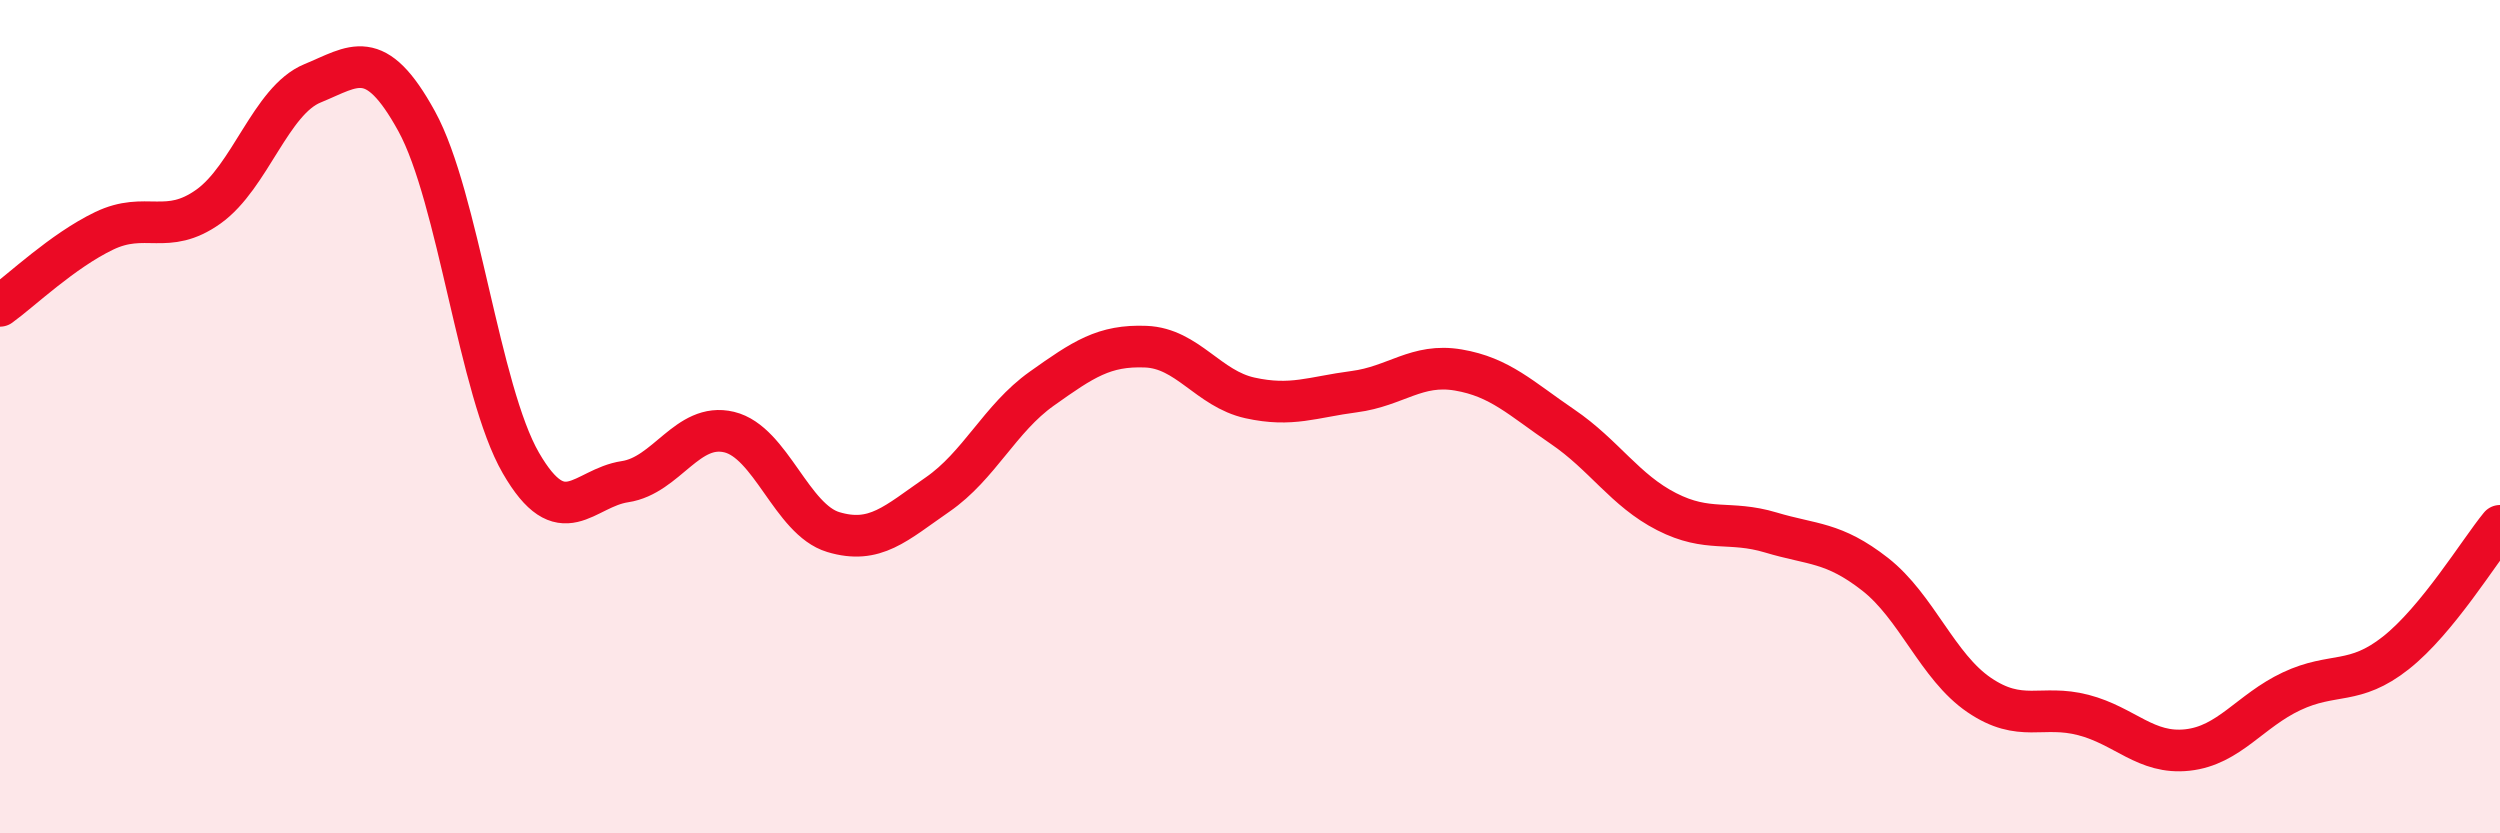
    <svg width="60" height="20" viewBox="0 0 60 20" xmlns="http://www.w3.org/2000/svg">
      <path
        d="M 0,7.34 C 0.5,6.98 1.5,6.02 2.5,5.54 C 3.5,5.06 4,5.67 5,4.96 C 6,4.25 6.5,2.41 7.5,2 C 8.5,1.59 9,1.09 10,2.91 C 11,4.73 11.5,9.38 12.5,11.11 C 13.5,12.84 14,11.71 15,11.56 C 16,11.41 16.5,10.13 17.5,10.37 C 18.5,10.61 19,12.47 20,12.77 C 21,13.07 21.5,12.56 22.5,11.87 C 23.5,11.18 24,10.04 25,9.33 C 26,8.62 26.5,8.28 27.5,8.32 C 28.5,8.36 29,9.33 30,9.55 C 31,9.77 31.5,9.53 32.5,9.4 C 33.5,9.27 34,8.71 35,8.88 C 36,9.05 36.5,9.56 37.5,10.24 C 38.5,10.92 39,11.77 40,12.28 C 41,12.79 41.5,12.48 42.5,12.78 C 43.5,13.08 44,13 45,13.78 C 46,14.56 46.5,16 47.5,16.68 C 48.5,17.36 49,16.9 50,17.16 C 51,17.42 51.5,18.11 52.5,18 C 53.5,17.89 54,17.06 55,16.59 C 56,16.12 56.5,16.46 57.5,15.67 C 58.5,14.88 59.5,13.23 60,12.62L60 20L0 20Z"
        fill="#EB0A25"
        opacity="0.1"
        stroke-linecap="round"
        stroke-linejoin="round"
      />
      <path
        d="M 0,7.34 C 0.5,6.98 1.5,6.02 2.5,5.54 C 3.5,5.06 4,5.67 5,4.96 C 6,4.25 6.5,2.41 7.5,2 C 8.5,1.59 9,1.09 10,2.91 C 11,4.73 11.5,9.38 12.5,11.11 C 13.5,12.84 14,11.71 15,11.56 C 16,11.41 16.5,10.13 17.5,10.37 C 18.5,10.61 19,12.47 20,12.77 C 21,13.07 21.5,12.56 22.5,11.87 C 23.5,11.18 24,10.04 25,9.33 C 26,8.62 26.5,8.28 27.5,8.32 C 28.5,8.36 29,9.33 30,9.55 C 31,9.77 31.5,9.53 32.5,9.4 C 33.5,9.27 34,8.71 35,8.88 C 36,9.05 36.5,9.56 37.5,10.24 C 38.5,10.92 39,11.77 40,12.28 C 41,12.79 41.5,12.48 42.5,12.78 C 43.5,13.08 44,13 45,13.78 C 46,14.56 46.5,16 47.5,16.68 C 48.5,17.36 49,16.9 50,17.16 C 51,17.42 51.5,18.11 52.5,18 C 53.5,17.89 54,17.06 55,16.59 C 56,16.12 56.5,16.46 57.5,15.67 C 58.5,14.88 59.5,13.23 60,12.62"
        stroke="#EB0A25"
        stroke-width="1"
        fill="none"
        stroke-linecap="round"
        stroke-linejoin="round"
      />
    </svg>
  